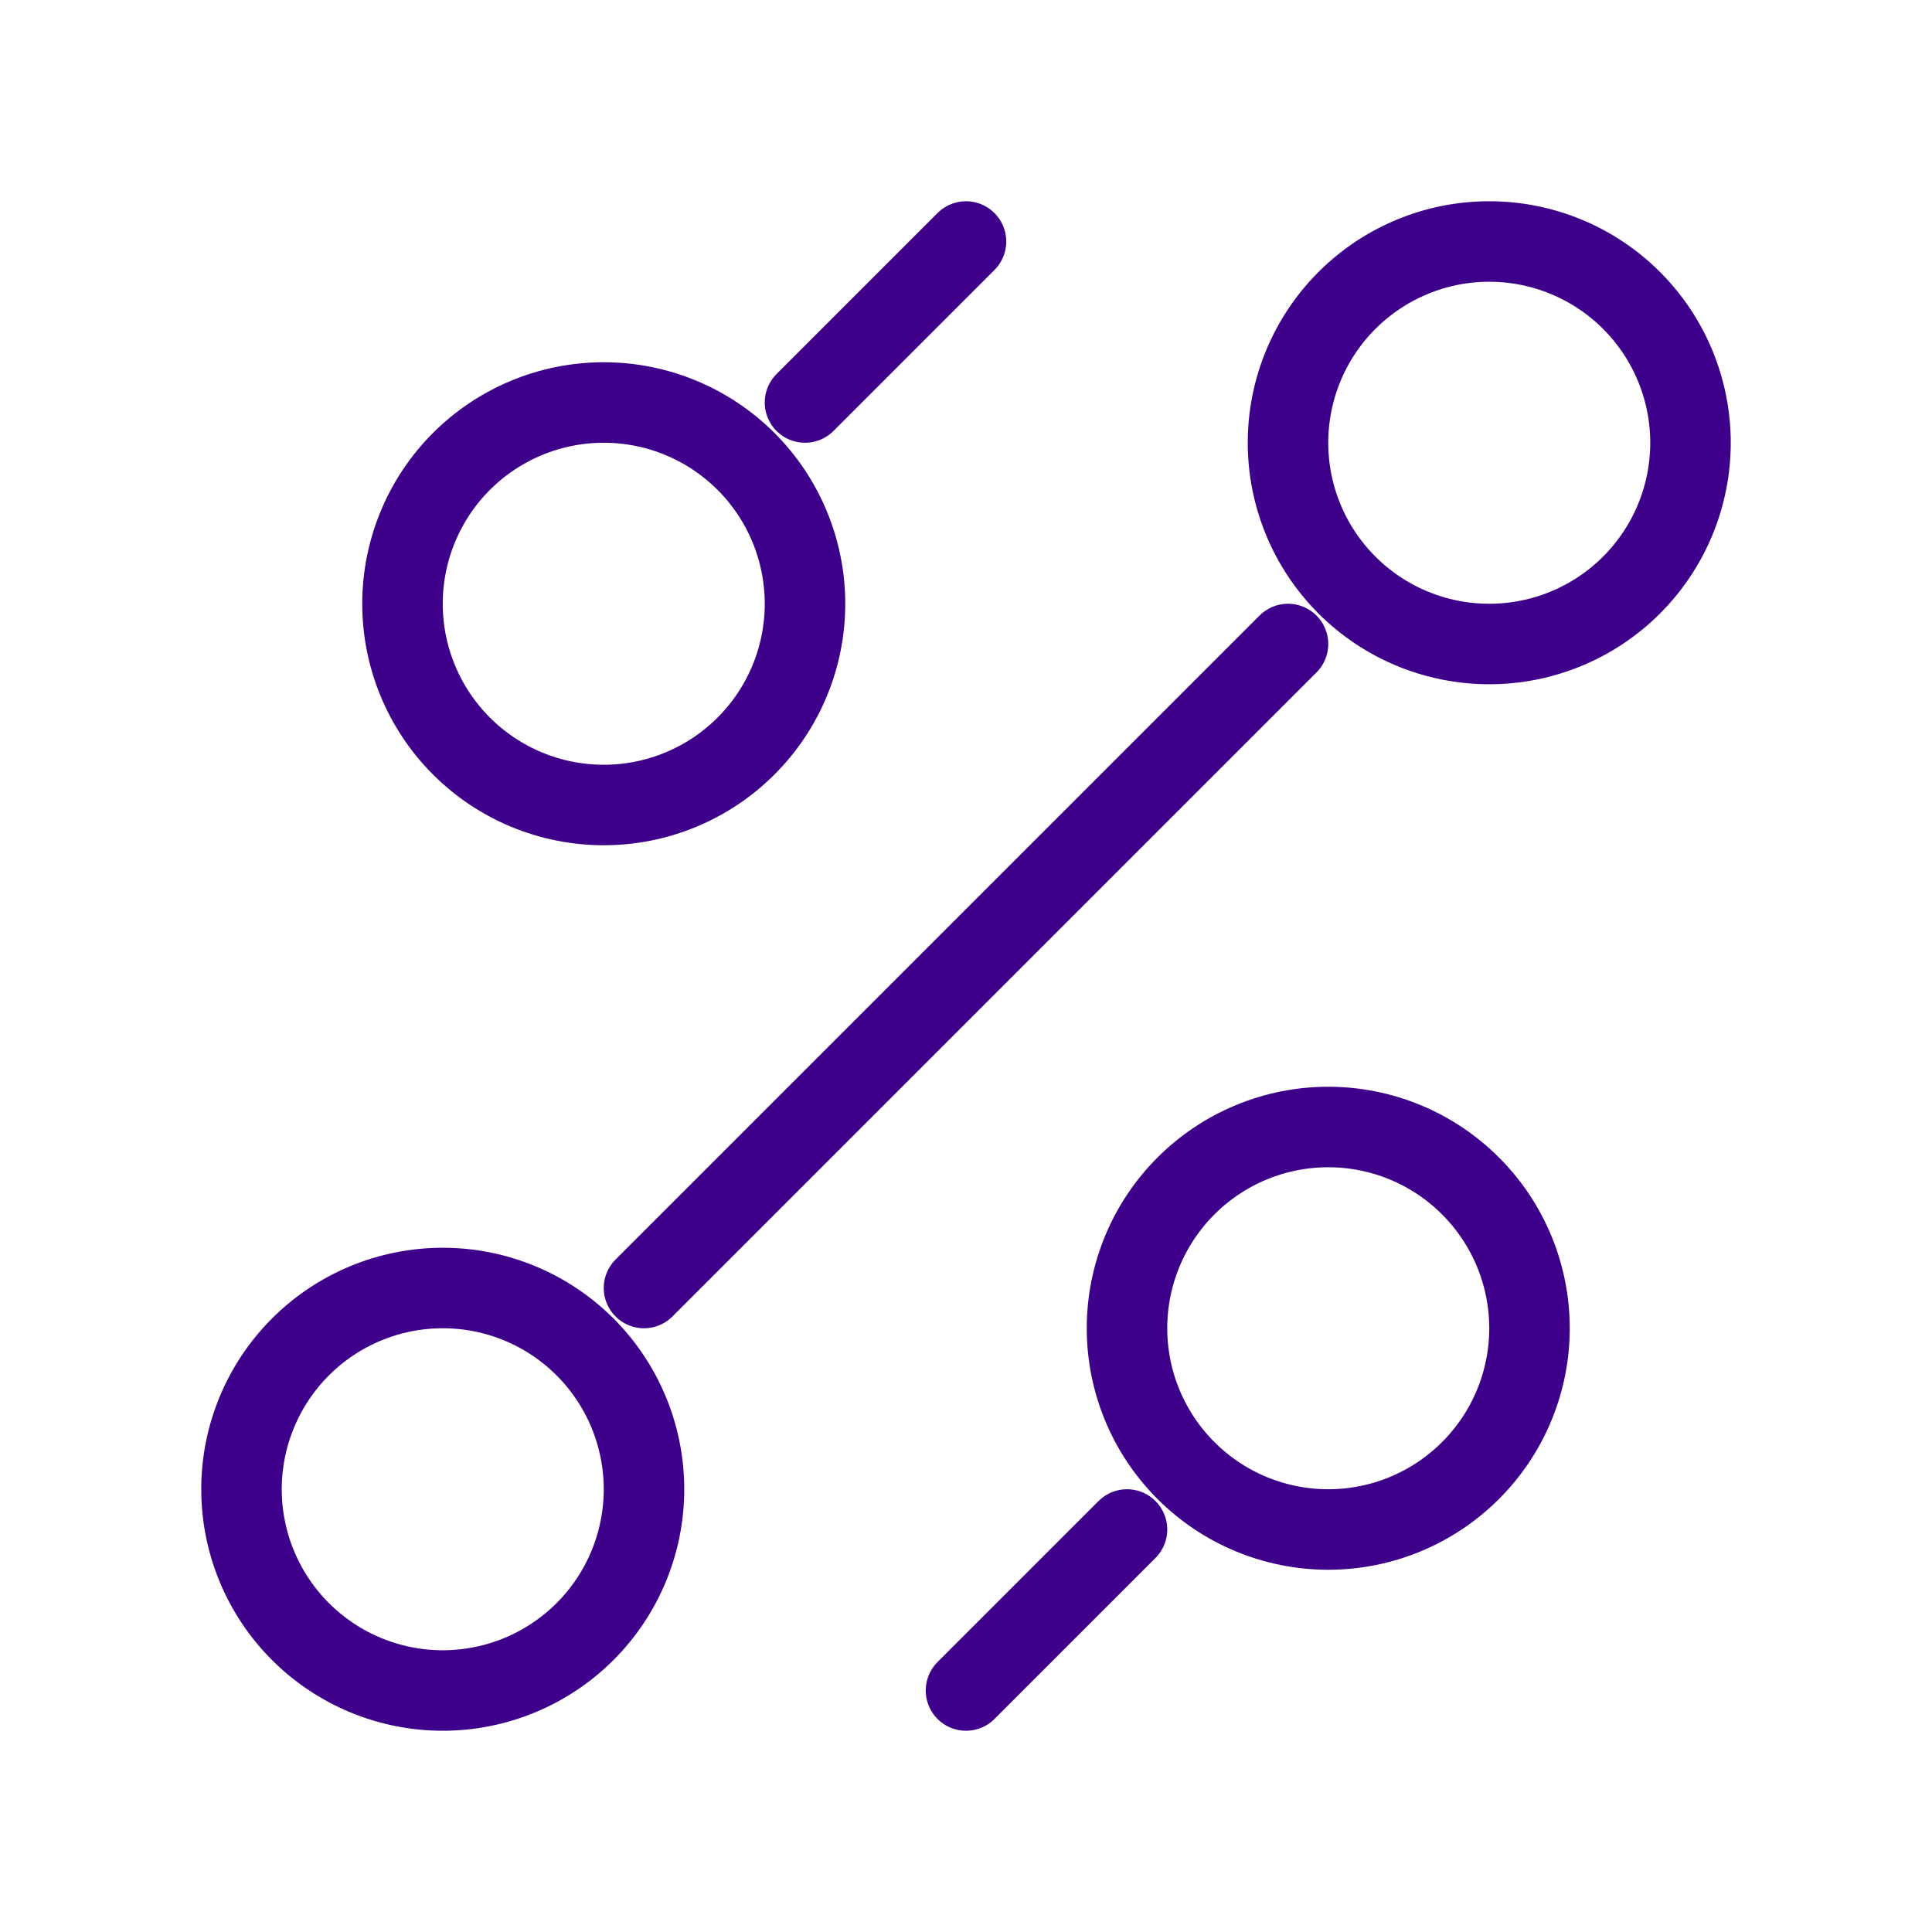 <svg width="48" height="48" viewBox="0 0 48 48" fill="none" xmlns="http://www.w3.org/2000/svg">
<path d="M20 10L24 6M16 32L32 16M24 42L28 38M33 38C34.326 38 35.598 37.473 36.535 36.535C37.473 35.598 38 34.326 38 33C38 31.674 37.473 30.402 36.535 29.465C35.598 28.527 34.326 28 33 28C31.674 28 30.402 28.527 29.465 29.465C28.527 30.402 28 31.674 28 33C28 34.326 28.527 35.598 29.465 36.535C30.402 37.473 31.674 38 33 38ZM15 20C16.326 20 17.598 19.473 18.535 18.535C19.473 17.598 20 16.326 20 15C20 13.674 19.473 12.402 18.535 11.464C17.598 10.527 16.326 10 15 10C13.674 10 12.402 10.527 11.464 11.464C10.527 12.402 10 13.674 10 15C10 16.326 10.527 17.598 11.464 18.535C12.402 19.473 13.674 20 15 20ZM11 42C12.326 42 13.598 41.473 14.536 40.535C15.473 39.598 16 38.326 16 37C16 35.674 15.473 34.402 14.536 33.465C13.598 32.527 12.326 32 11 32C9.674 32 8.402 32.527 7.464 33.465C6.527 34.402 6 35.674 6 37C6 38.326 6.527 39.598 7.464 40.535C8.402 41.473 9.674 42 11 42ZM37 16C38.326 16 39.598 15.473 40.535 14.536C41.473 13.598 42 12.326 42 11C42 9.674 41.473 8.402 40.535 7.464C39.598 6.527 38.326 6 37 6C35.674 6 34.402 6.527 33.465 7.464C32.527 8.402 32 9.674 32 11C32 12.326 32.527 13.598 33.465 14.536C34.402 15.473 35.674 16 37 16Z" stroke="#3e008b" stroke-width="2" stroke-linecap="round" stroke-linejoin="round"/>
</svg>
